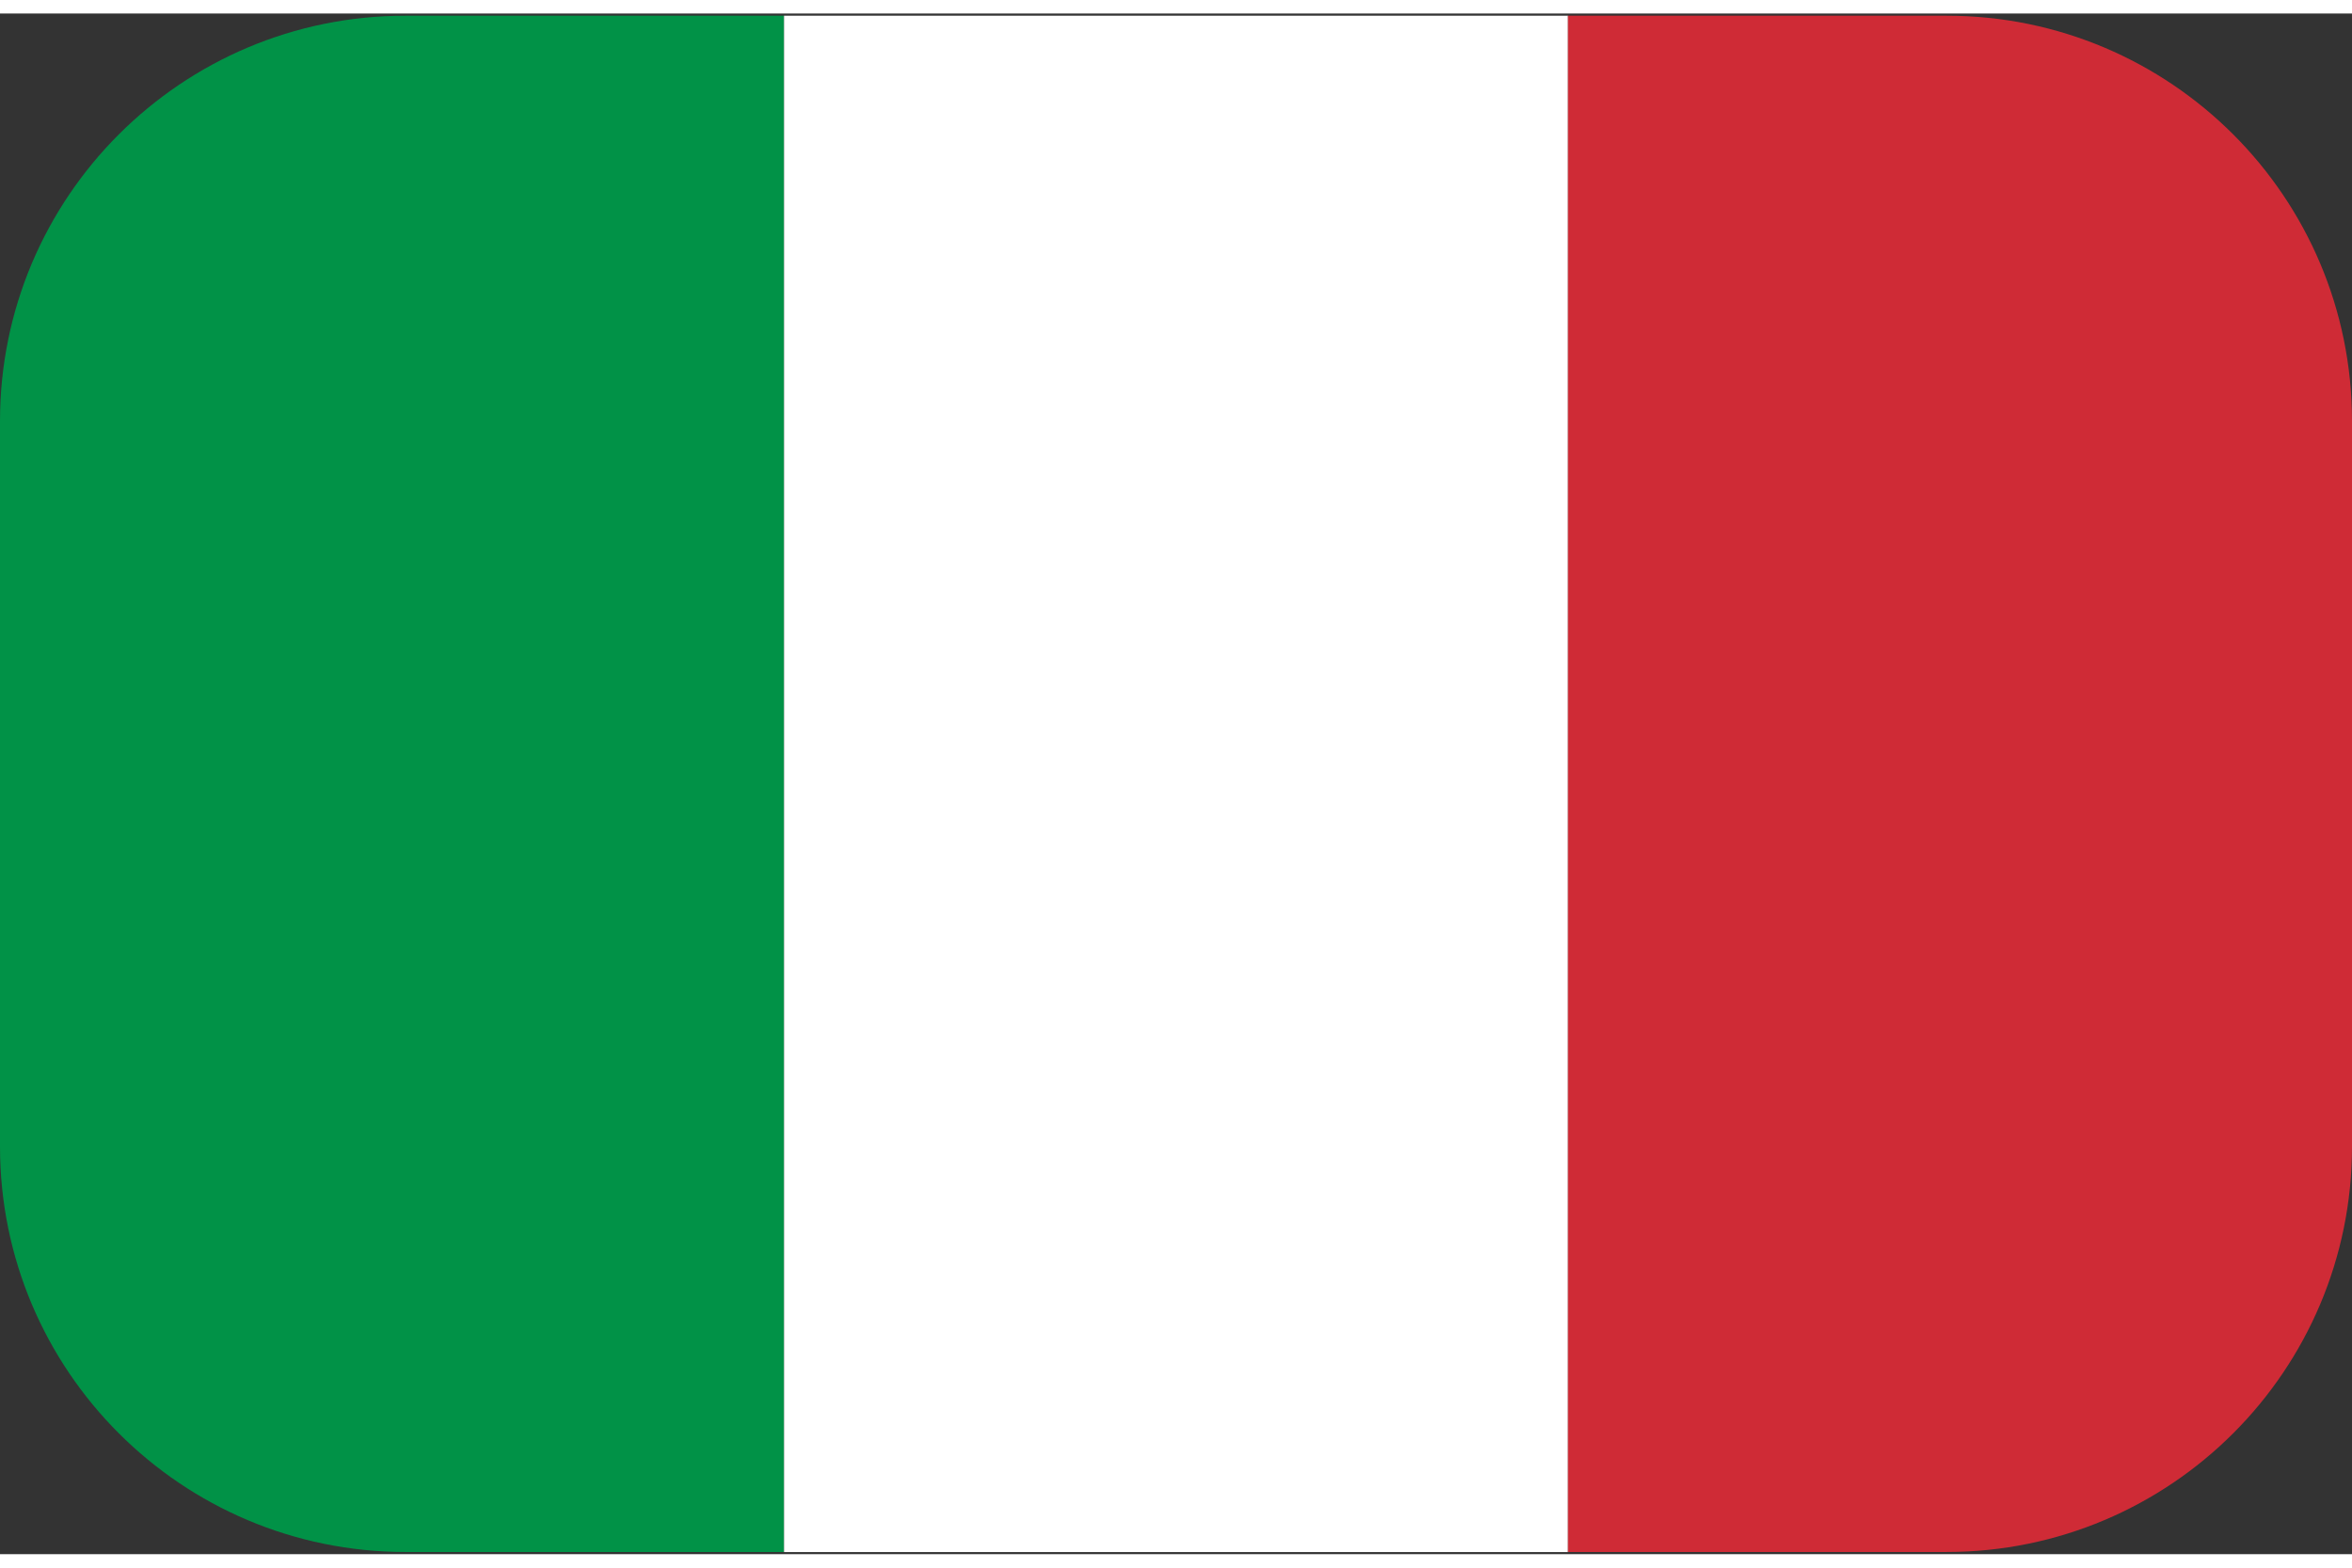 <svg width="24" height="16" viewBox="0 0 29 19" fill="none"
    xmlns="http://www.w3.org/2000/svg">
    <rect x="0" y="0" width="29" height="19" fill="#333333" stroke="none"/>
    <path d="M0 5.027C0 2.265 2.239 0.027 5 0.027H9.667V18.973H5C2.239 18.973 0 16.735 0 13.973V5.027Z" fill="#019247" />
    <rect x="9.667" y="0.027" width="9.667" height="18.947" fill="white" />
    <path d="M19.333 0.027H24C26.762 0.027 29 2.265 29 5.027V13.973C29 16.735 26.762 18.973 24 18.973H19.333V0.027Z" fill="#CF2B36" />
</svg>
